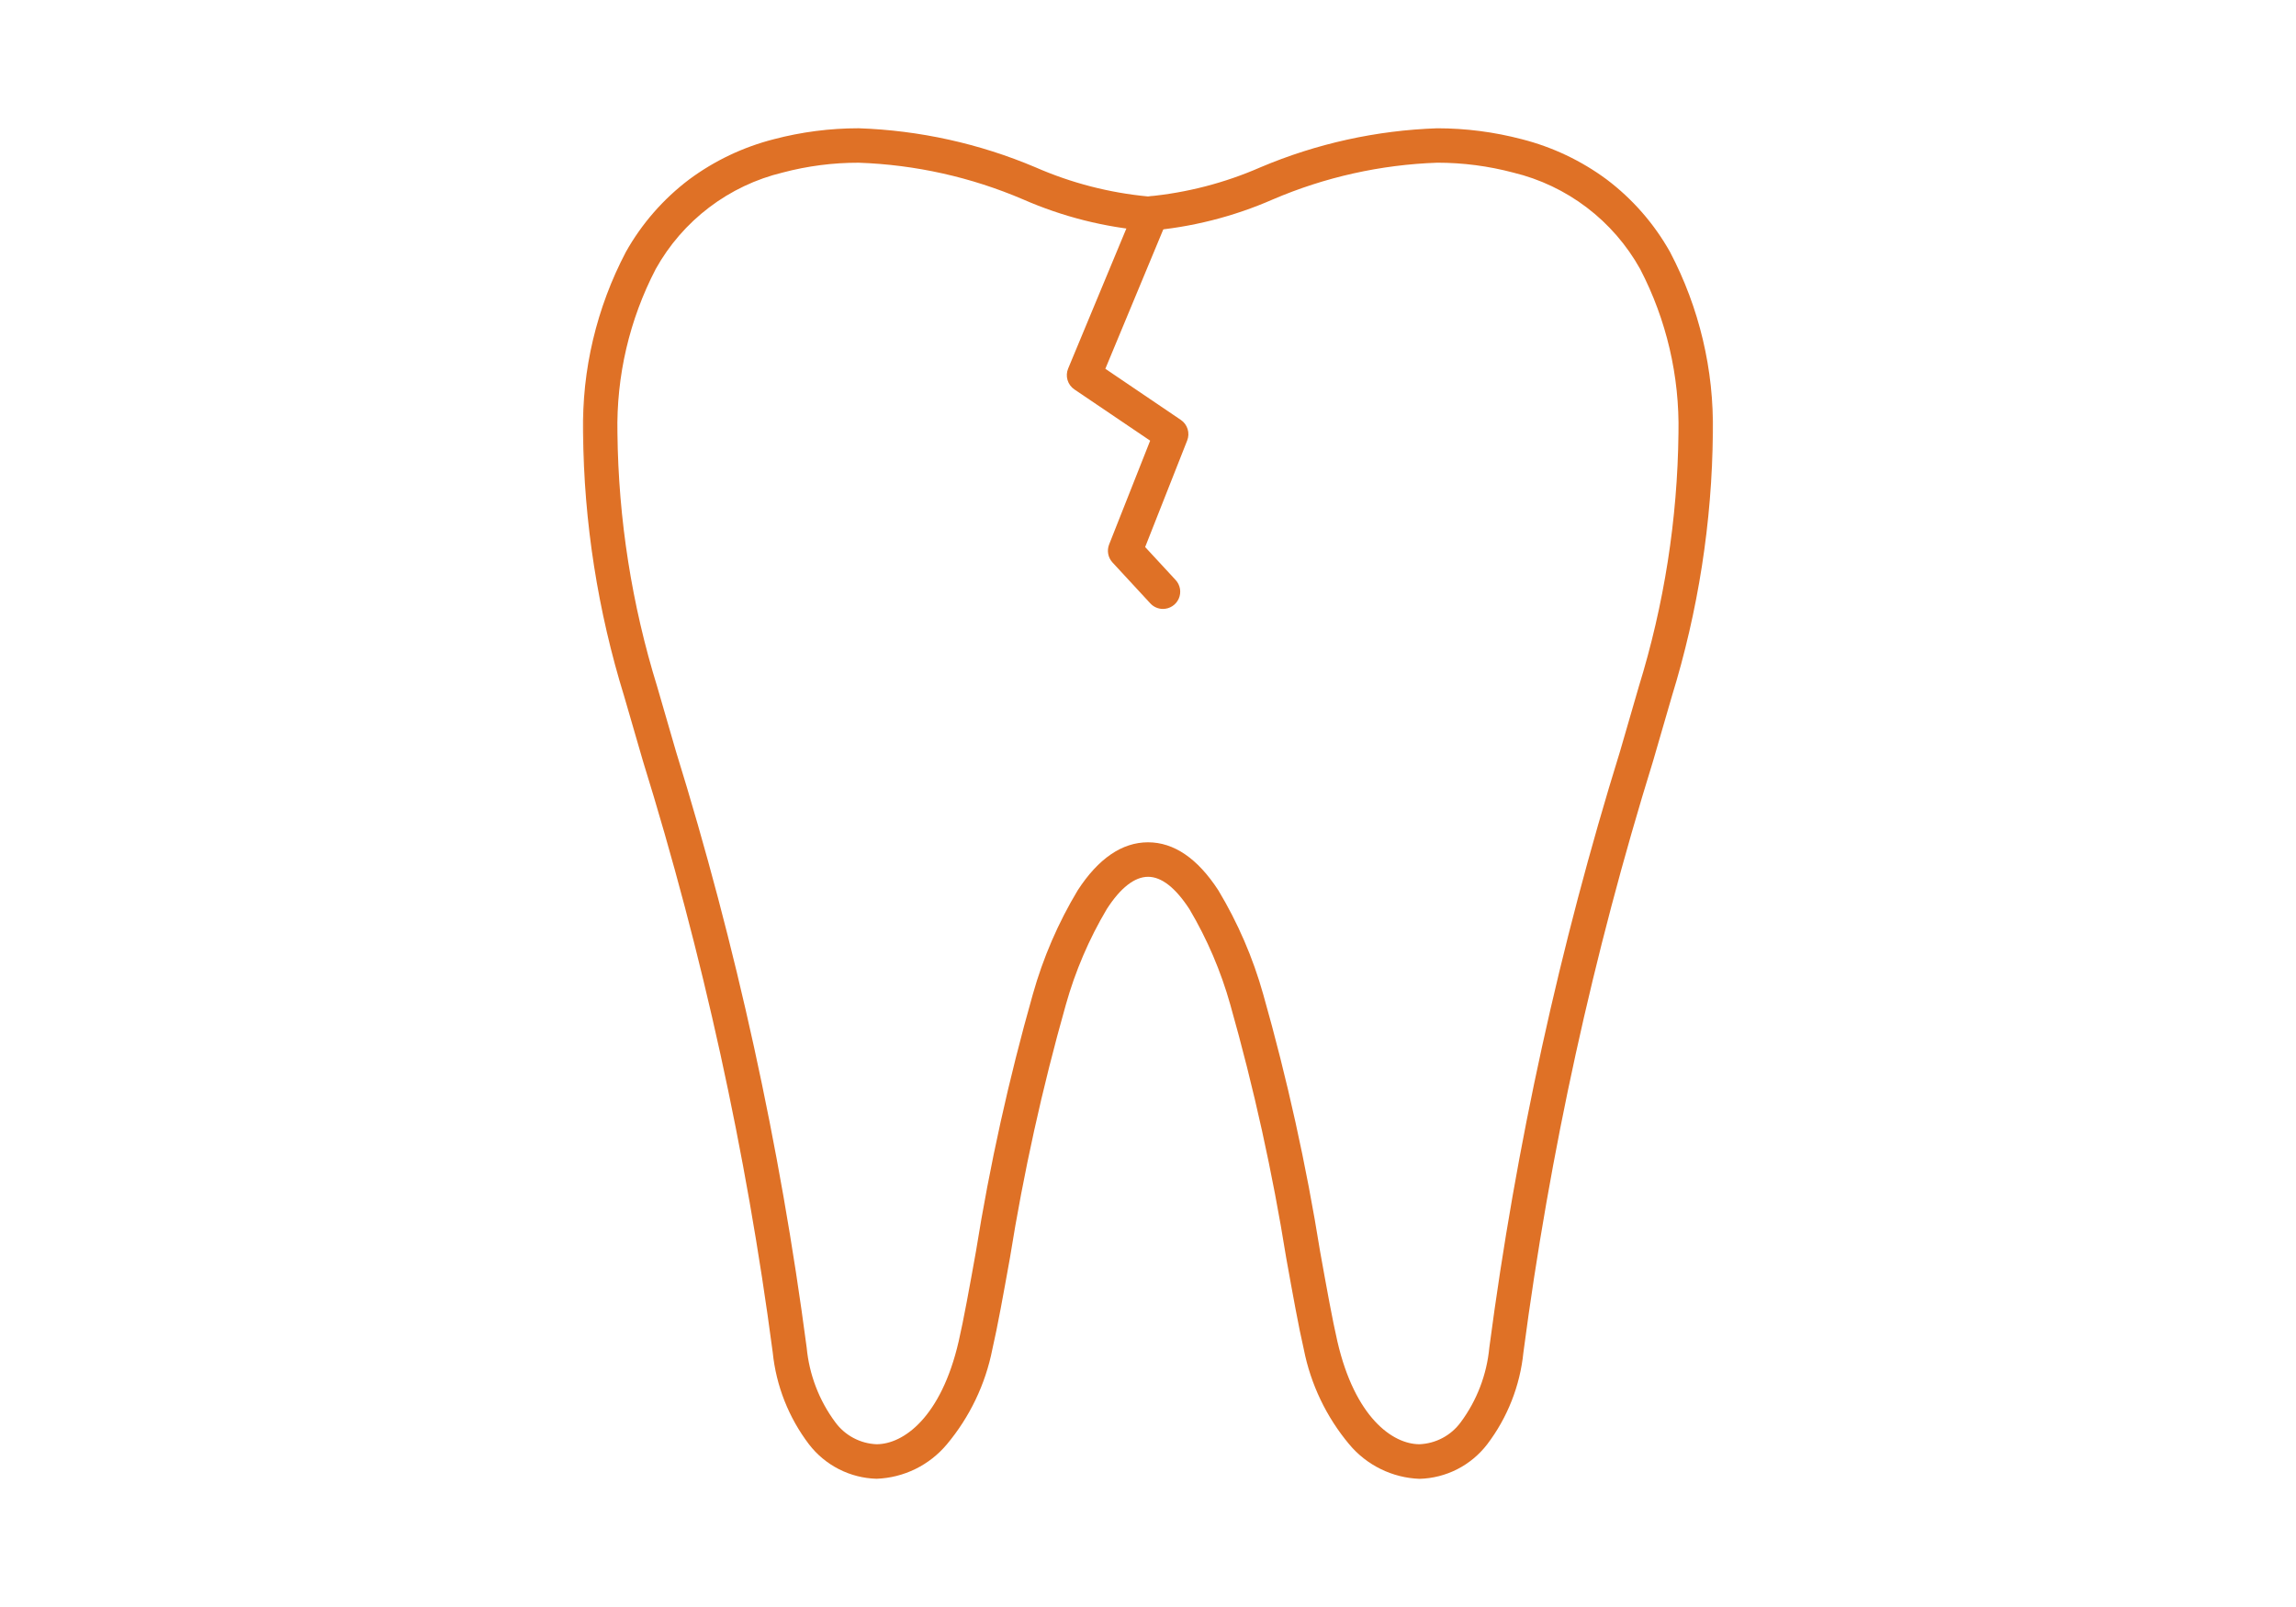 <svg width="100" height="70" viewBox="0 0 100 70" fill="none" xmlns="http://www.w3.org/2000/svg">
<g clip-path="url(#clip0_1367_69)">
<mask id="mask0_1367_69" style="mask-type:luminance" maskUnits="userSpaceOnUse" x="25" y="5" width="50" height="60">
<path d="M75 5H25V65H75V5Z" fill="white"/>
</mask>
<g mask="url(#mask0_1367_69)">
<path d="M37.397 5.587C40.046 5.677 42.656 6.253 45.097 7.287C46.652 7.969 48.306 8.397 49.997 8.557C51.687 8.398 53.342 7.969 54.897 7.288C57.337 6.254 59.948 5.678 62.597 5.588C63.842 5.588 65.082 5.749 66.286 6.065C67.617 6.404 68.87 6.998 69.975 7.815C71.104 8.667 72.044 9.743 72.737 10.977C74.01 13.401 74.652 16.108 74.604 18.846C74.566 22.743 73.963 26.613 72.814 30.337C72.54 31.293 72.264 32.237 71.997 33.154C69.391 41.564 67.502 50.179 66.351 58.908C66.204 60.364 65.657 61.752 64.771 62.917C64.422 63.37 63.977 63.74 63.467 64C62.957 64.26 62.396 64.402 61.824 64.417C61.238 64.395 60.663 64.25 60.136 63.991C59.609 63.733 59.143 63.367 58.767 62.917C57.768 61.725 57.087 60.3 56.786 58.775C56.558 57.789 56.309 56.402 56.02 54.796C55.424 51.075 54.611 47.391 53.585 43.765C53.175 42.305 52.577 40.905 51.804 39.601C51.195 38.667 50.588 38.193 50.004 38.193C49.42 38.193 48.804 38.667 48.204 39.601C47.431 40.904 46.832 42.304 46.422 43.763C45.396 47.389 44.583 51.072 43.987 54.793C43.698 56.399 43.449 57.786 43.221 58.772C42.92 60.297 42.238 61.722 41.24 62.914C40.863 63.364 40.397 63.73 39.87 63.989C39.343 64.247 38.768 64.392 38.182 64.414C37.61 64.399 37.049 64.257 36.539 63.997C36.029 63.737 35.583 63.367 35.235 62.914C34.349 61.749 33.802 60.362 33.655 58.906C32.502 50.178 30.612 41.563 28.004 33.154C27.737 32.239 27.462 31.293 27.187 30.337C26.036 26.613 25.432 22.743 25.392 18.846C25.343 16.108 25.985 13.402 27.258 10.977C27.95 9.743 28.89 8.666 30.019 7.814C31.122 6.997 32.374 6.403 33.704 6.064C34.909 5.747 36.15 5.587 37.397 5.587ZM49.997 10.057C48.122 9.905 46.286 9.442 44.564 8.688C42.294 7.715 39.864 7.173 37.397 7.088C36.28 7.086 35.167 7.23 34.088 7.516C32.926 7.796 31.836 8.314 30.884 9.037C29.933 9.76 29.142 10.672 28.561 11.716C27.414 13.922 26.84 16.38 26.892 18.866C26.933 22.616 27.518 26.34 28.627 29.923C28.901 30.876 29.176 31.823 29.442 32.734C32.069 41.213 33.974 49.9 35.134 58.701C35.245 59.879 35.676 61.004 36.382 61.954C36.59 62.238 36.859 62.471 37.17 62.636C37.48 62.802 37.824 62.895 38.176 62.91C39.349 62.91 40.99 61.737 41.753 58.433C41.972 57.483 42.219 56.113 42.504 54.526C43.11 50.743 43.938 46.999 44.983 43.314C45.43 41.722 46.088 40.196 46.94 38.779C47.84 37.393 48.874 36.69 50.001 36.69C51.128 36.69 52.158 37.39 53.062 38.779C53.914 40.196 54.572 41.722 55.019 43.314C56.064 46.999 56.892 50.743 57.498 54.526C57.783 56.112 58.029 57.482 58.249 58.433C59.012 61.733 60.649 62.91 61.825 62.91C62.176 62.895 62.52 62.802 62.831 62.636C63.141 62.471 63.41 62.238 63.619 61.954C64.324 61.004 64.755 59.879 64.866 58.701C66.026 49.899 67.93 41.212 70.558 32.732C70.824 31.819 71.099 30.874 71.373 29.921C72.48 26.339 73.063 22.616 73.104 18.868C73.155 16.382 72.581 13.924 71.435 11.718C70.853 10.674 70.062 9.762 69.111 9.039C68.16 8.316 67.069 7.798 65.908 7.518C64.83 7.232 63.719 7.087 62.604 7.087C60.136 7.172 57.706 7.714 55.437 8.687C53.714 9.442 51.878 9.905 50.004 10.057H49.997Z" fill="#DF7126"/>
<path d="M50.653 26.525C50.549 26.525 50.447 26.504 50.352 26.462C50.257 26.421 50.172 26.36 50.102 26.284L48.454 24.501C48.358 24.397 48.293 24.268 48.267 24.13C48.241 23.991 48.255 23.847 48.307 23.716L50.094 19.195L46.794 16.963C46.651 16.866 46.545 16.723 46.496 16.557C46.446 16.391 46.456 16.214 46.522 16.054L49.447 9.017C49.485 8.926 49.54 8.843 49.61 8.774C49.679 8.704 49.762 8.649 49.853 8.612C49.944 8.574 50.042 8.555 50.14 8.555C50.239 8.555 50.336 8.575 50.427 8.612C50.518 8.65 50.601 8.706 50.67 8.775C50.74 8.845 50.795 8.928 50.833 9.019C50.87 9.11 50.889 9.208 50.889 9.306C50.889 9.404 50.87 9.502 50.832 9.593L48.142 16.064L51.429 18.29C51.571 18.386 51.676 18.527 51.726 18.691C51.777 18.855 51.769 19.031 51.706 19.19L49.876 23.829L51.204 25.265C51.303 25.372 51.368 25.506 51.393 25.649C51.417 25.793 51.399 25.941 51.34 26.074C51.282 26.208 51.186 26.321 51.064 26.401C50.942 26.481 50.8 26.524 50.654 26.524L50.653 26.525Z" fill="#DF7126"/>
</g>
</g>
<defs>
<clipPath id="clip0_1367_69">
<rect width="50" height="60" fill="white" transform="translate(25 5)"/>
</clipPath>
</defs>
</svg>
